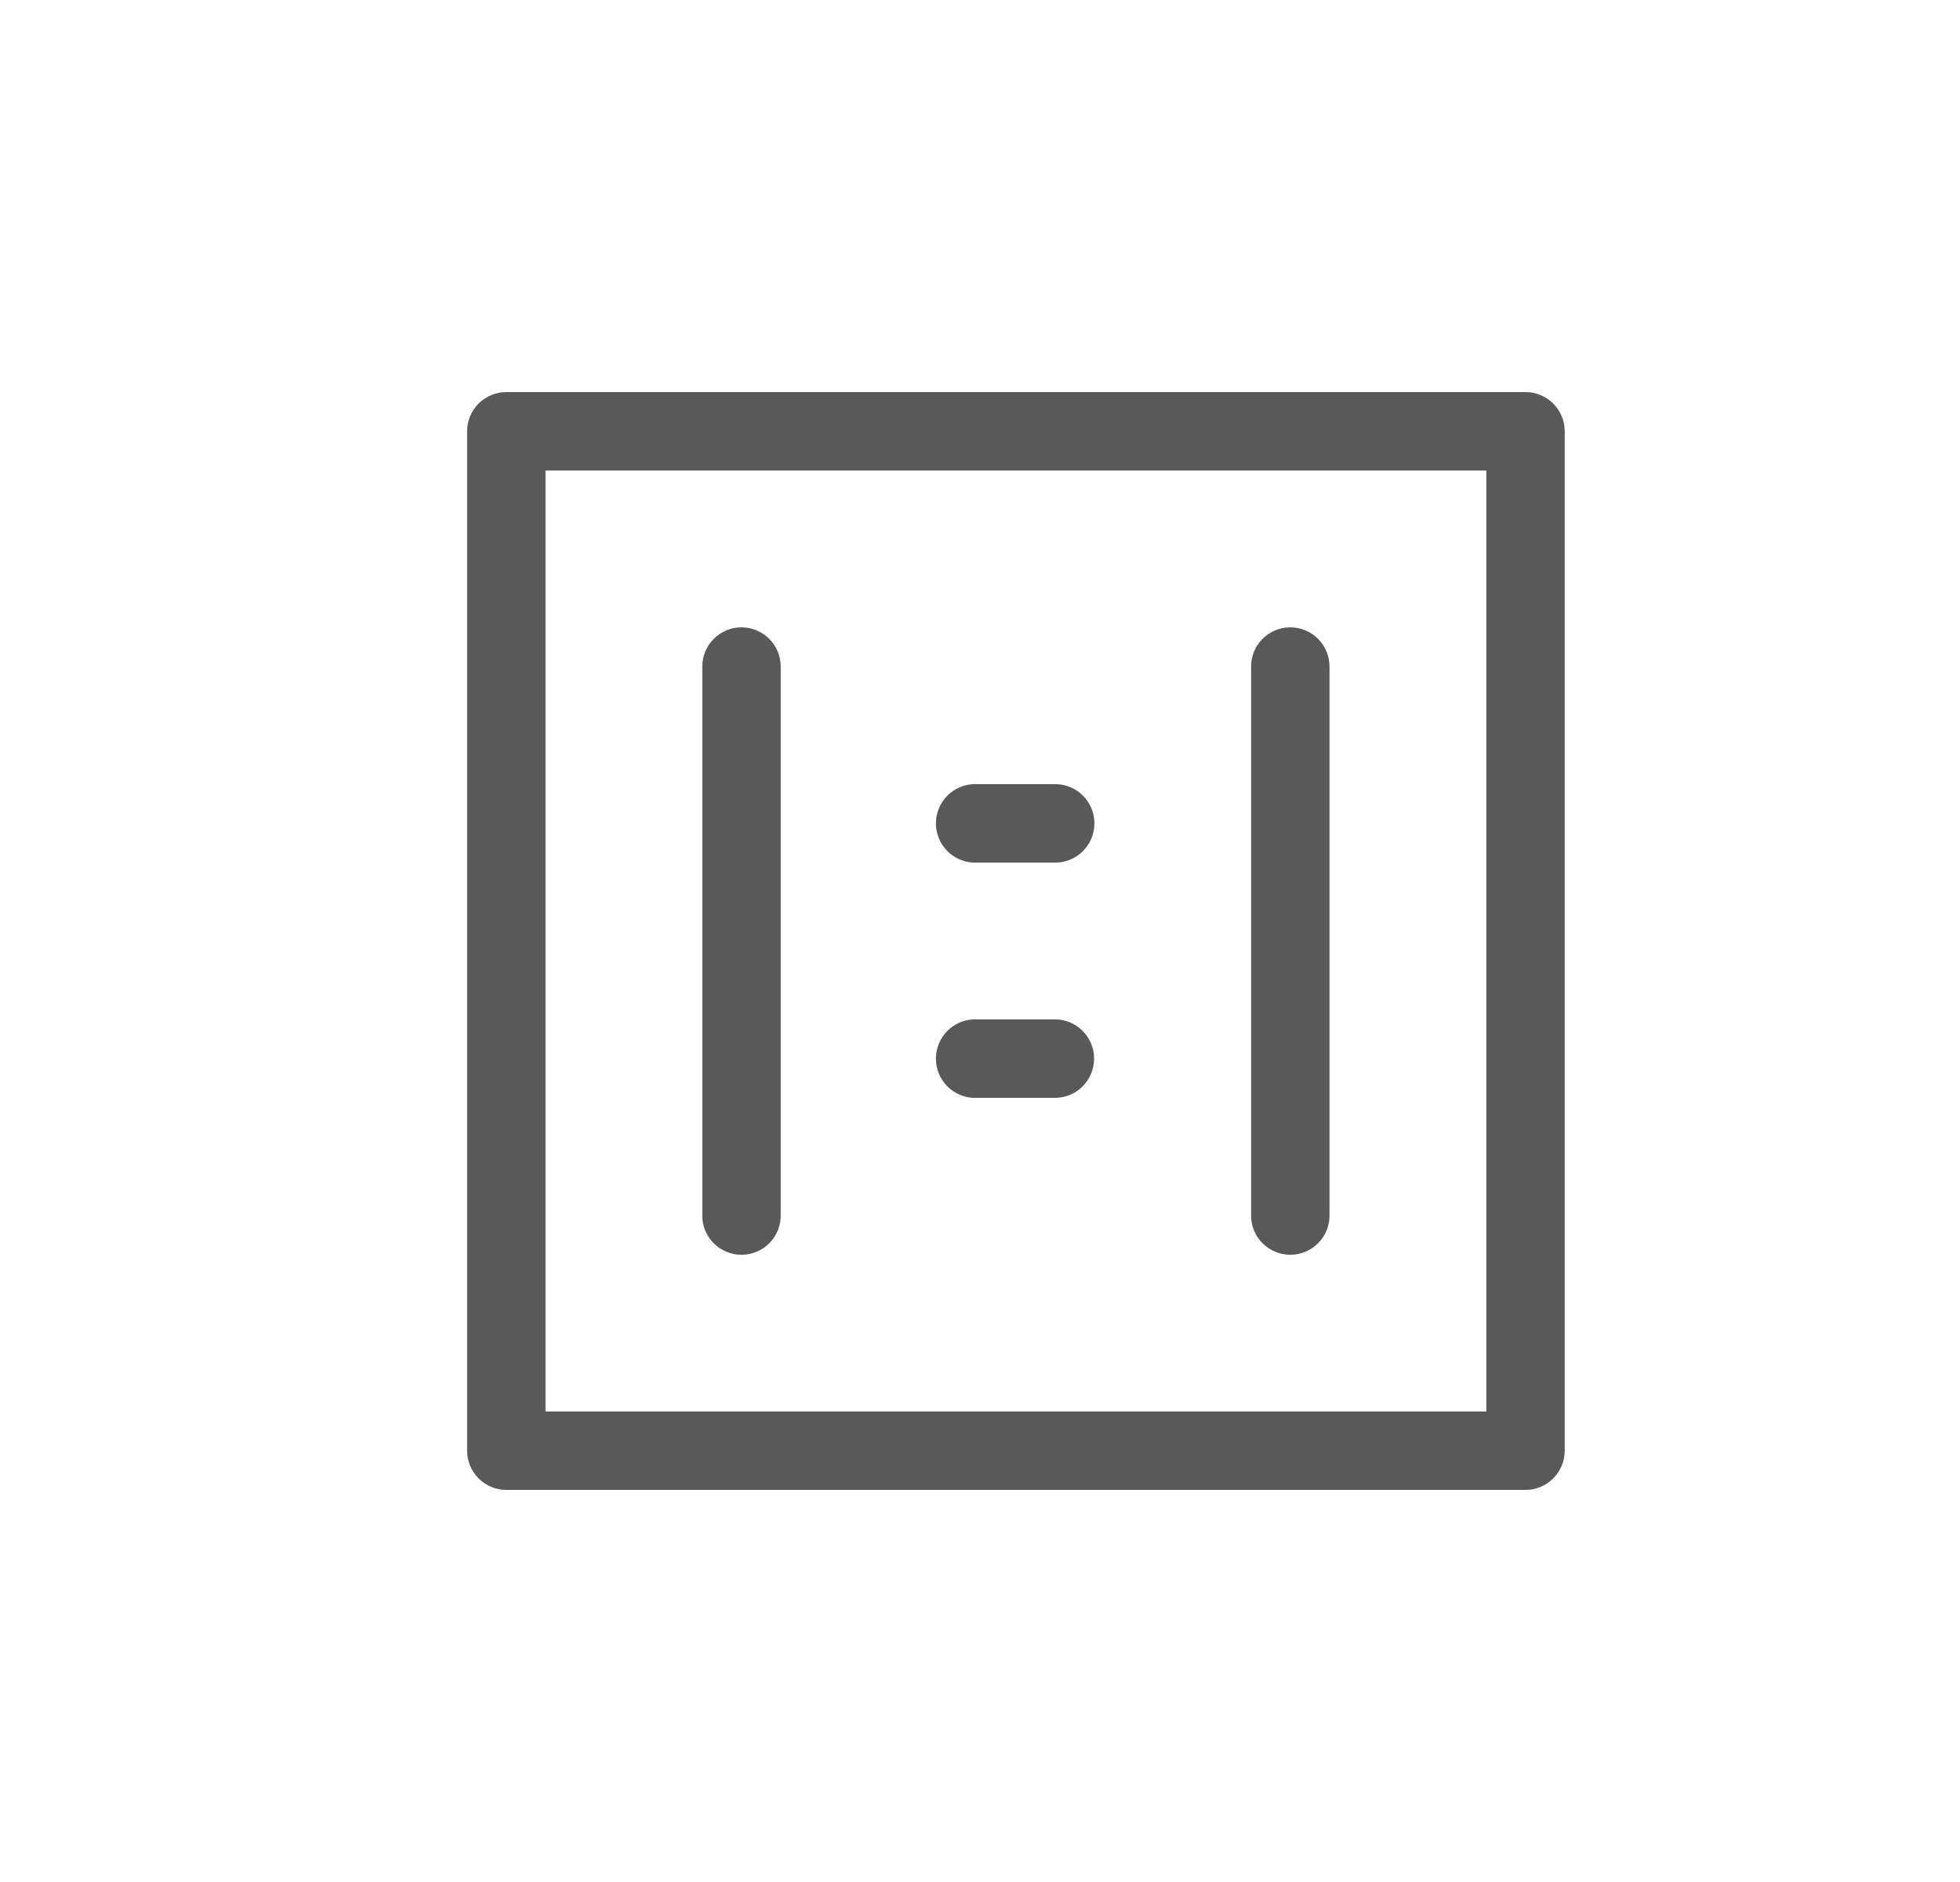 <?xml version="1.0" encoding="UTF-8" standalone="no"?>
<svg width="25px" height="24px" viewBox="0 0 25 24" version="1.1" xmlns="http://www.w3.org/2000/svg" xmlns:xlink="http://www.w3.org/1999/xlink">
    <!-- Generator: Sketch 3.8.3 (29802) - http://www.bohemiancoding.com/sketch -->
    <title>adapt-image</title>
    <desc>Created with Sketch.</desc>
    <defs></defs>
    <g id="Page-1" stroke="none" stroke-width="1" fill="none" fill-rule="evenodd">
        <rect id="rect34232" transform="translate(12.958, 12) scale(1, -1) translate(-12.958, -12) " x="0.958" y="-2.27373675e-13" width="24" height="24" rx="1.7382798e-05"></rect>
        <path d="M6.458,5 C6.325,5 6.198,5.053 6.104,5.146 C6.011,5.24 5.958,5.367 5.958,5.5 L5.958,18.5 C5.958,18.633 6.011,18.76 6.104,18.853 C6.198,18.947 6.325,19 6.458,19 L19.458,19 C19.59,19 19.718,18.947 19.811,18.853 C19.905,18.76 19.958,18.633 19.958,18.5 L19.958,5.5 C19.958,5.367 19.905,5.24 19.811,5.146 C19.718,5.053 19.59,5 19.458,5 L6.458,5 L6.458,5 Z M6.958,6 L18.958,6 L18.958,18 L6.958,18 L6.958,6 L6.958,6 Z M9.45,8 C9.317,8.002 9.191,8.057 9.099,8.152 C9.006,8.247 8.956,8.375 8.958,8.508 L8.958,15.494 C8.955,15.675 9.05,15.842 9.206,15.933 C9.362,16.024 9.554,16.024 9.71,15.933 C9.866,15.842 9.96,15.675 9.958,15.494 L9.958,8.508 C9.96,8.372 9.907,8.242 9.811,8.146 C9.716,8.051 9.585,7.998 9.45,8 L9.45,8 Z M16.45,8 C16.317,8.002 16.191,8.057 16.099,8.152 C16.006,8.247 15.956,8.375 15.958,8.508 L15.958,15.494 C15.955,15.675 16.05,15.842 16.206,15.933 C16.362,16.024 16.554,16.024 16.71,15.933 C16.866,15.842 16.96,15.675 16.958,15.494 L16.958,8.508 C16.96,8.372 16.907,8.242 16.811,8.146 C16.716,8.051 16.585,7.998 16.45,8 L16.45,8 Z M12.413,10 C12.234,10.009 12.074,10.113 11.993,10.272 C11.911,10.431 11.921,10.622 12.018,10.772 C12.115,10.922 12.285,11.009 12.464,11 L13.452,11 C13.633,11.003 13.8,10.908 13.891,10.752 C13.982,10.596 13.982,10.404 13.891,10.248 C13.8,10.092 13.633,9.997 13.452,10 L12.464,10 C12.447,9.999 12.43,9.999 12.413,10 L12.413,10 Z M12.413,13 C12.234,13.009 12.074,13.113 11.993,13.272 C11.911,13.431 11.921,13.622 12.018,13.772 C12.115,13.922 12.285,14.009 12.464,14 L13.448,14 C13.629,14.003 13.796,13.908 13.887,13.752 C13.978,13.596 13.978,13.404 13.887,13.248 C13.796,13.092 13.629,12.997 13.448,13 L12.462,13 C12.445,12.999 12.428,12.999 12.411,13 L12.413,13 Z" id="rect34574" fill="#595959"></path>
    </g>
</svg>
